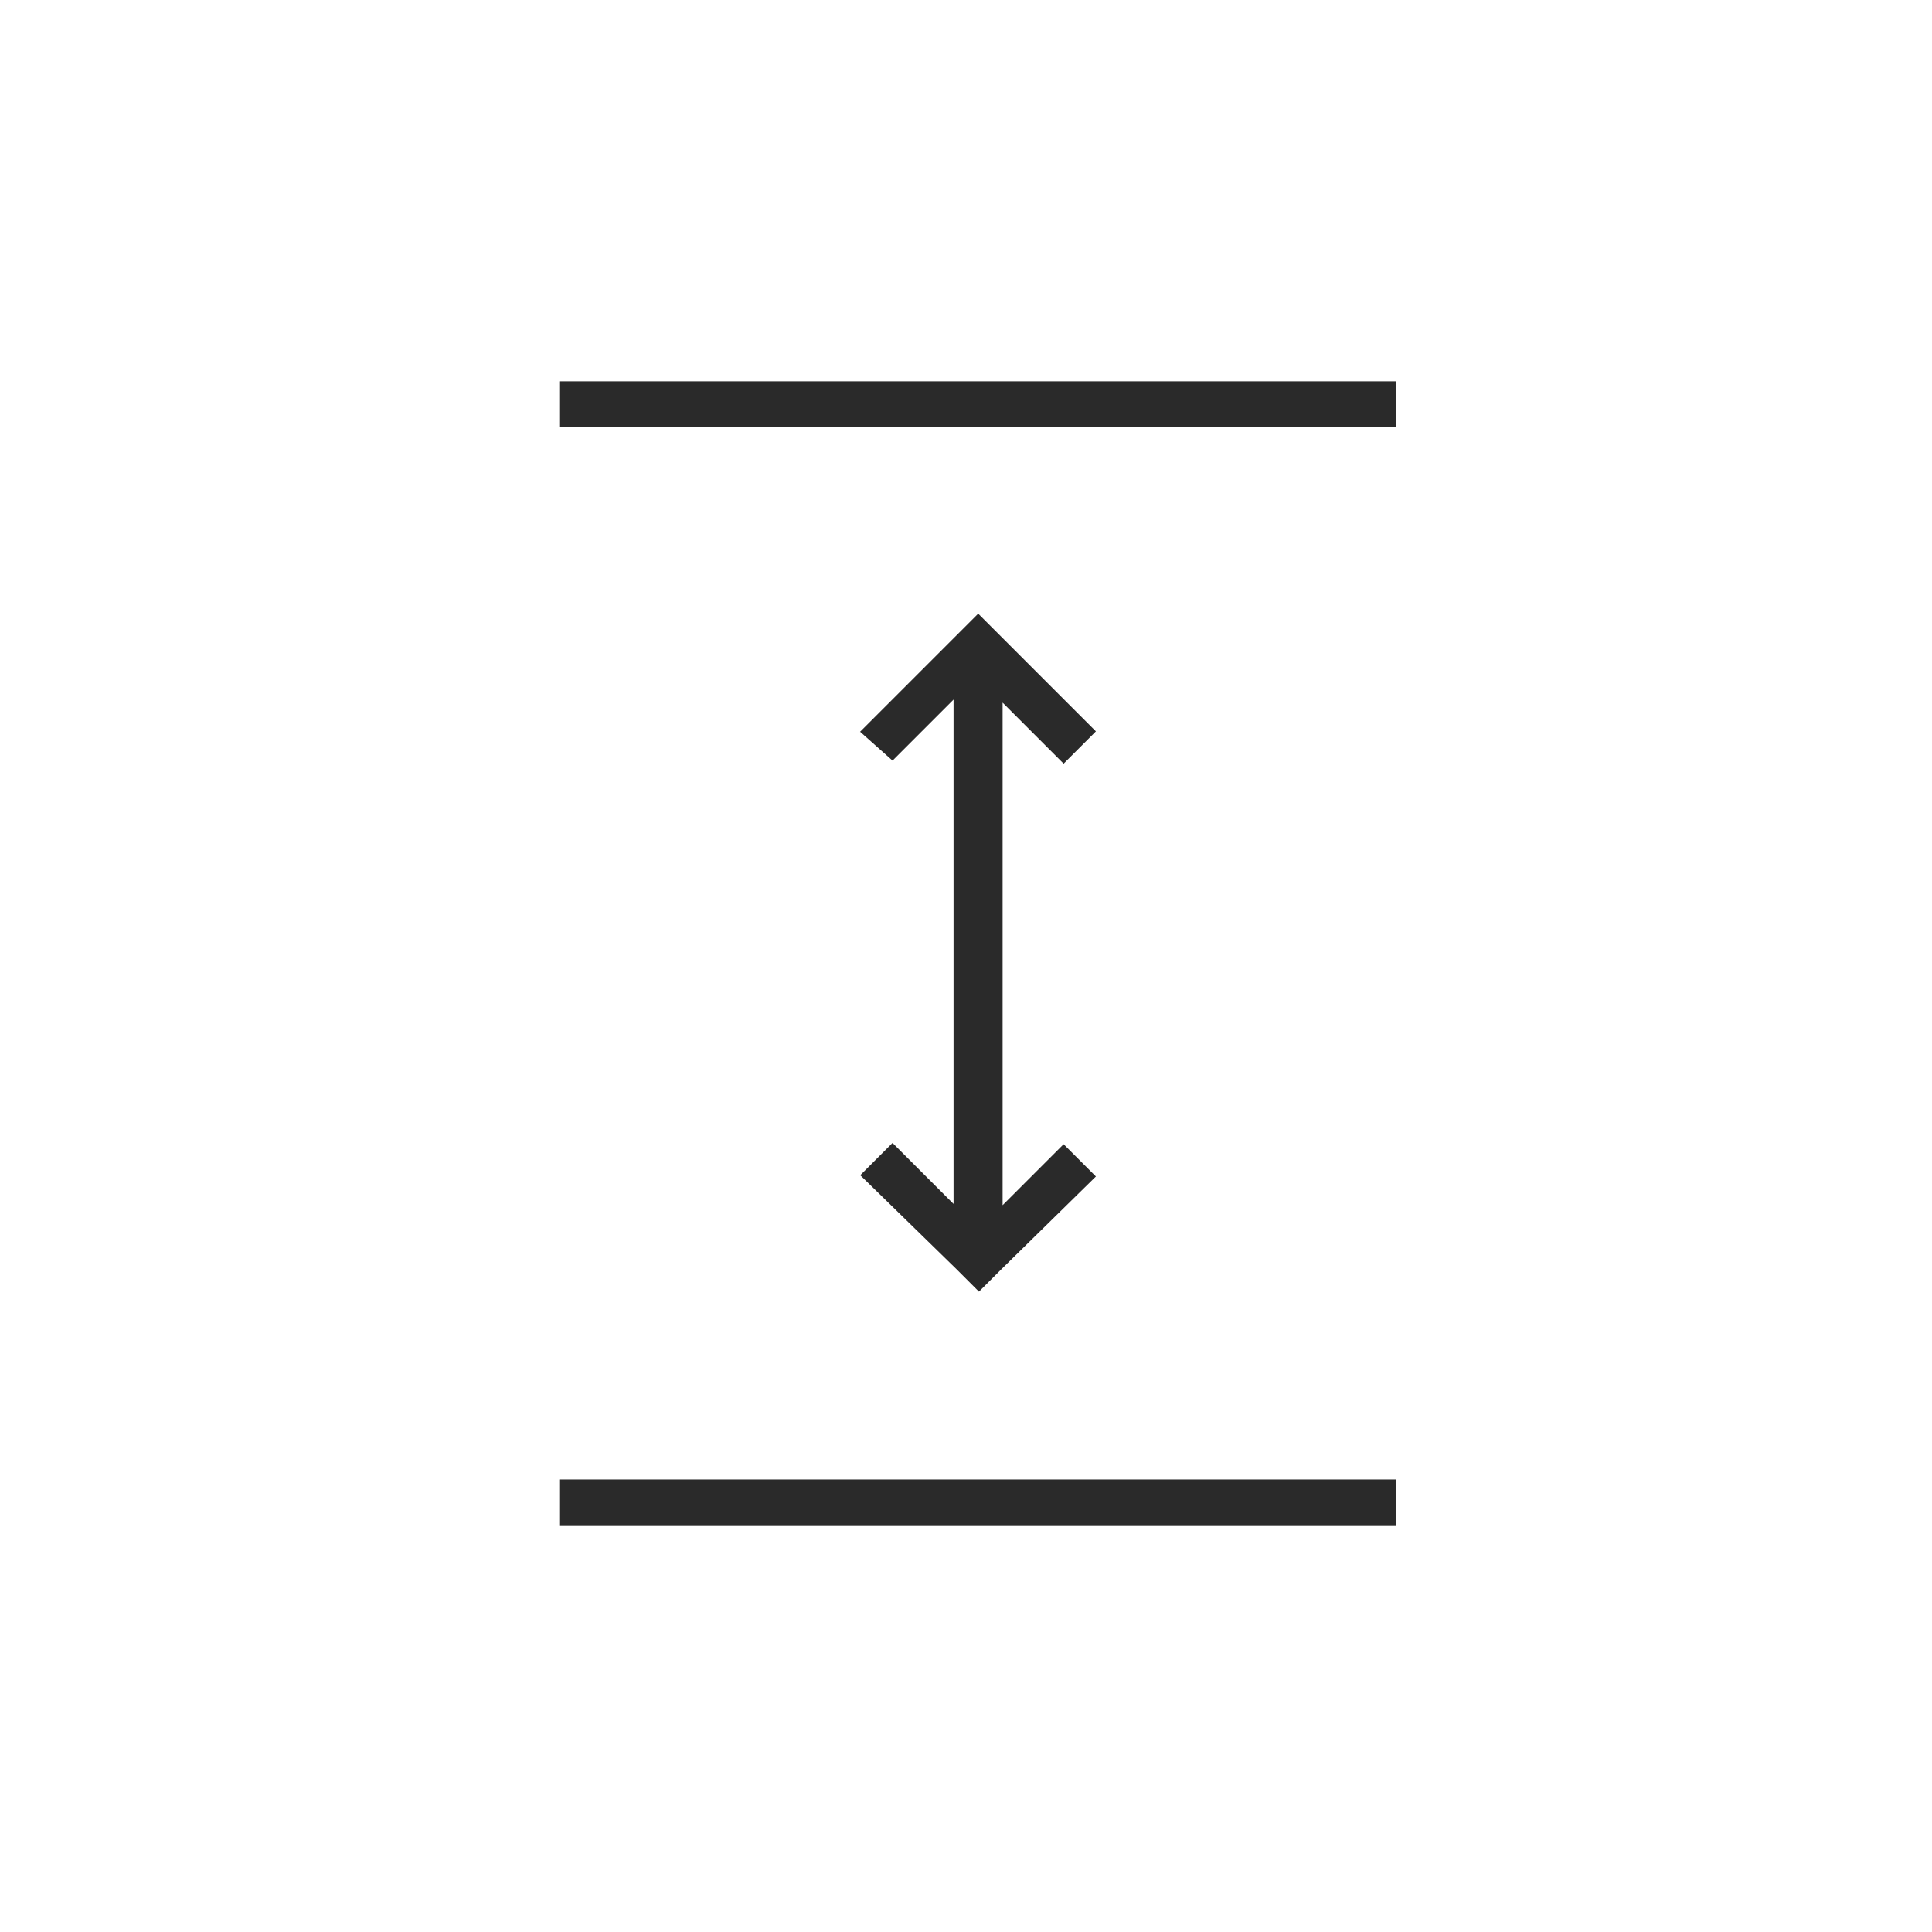 <svg width="76" height="76" viewBox="0 0 76 76" fill="none" xmlns="http://www.w3.org/2000/svg">
<g clip-path="url(#clip0_201_88)">
<path d="M33.83 28.79L38.48 24.14L43.11 28.77L41.84 30.04L39.44 27.64V47.41L41.84 45.01L43.11 46.28L39.37 49.95L38.51 50.81L37.65 49.95L33.84 46.23L35.11 44.96L37.51 47.36V27.52L35.11 29.92L33.84 28.79H33.83ZM22 16.8H54.93V15H22V16.8ZM54.93 60V58.2H22V60H54.93Z" fill="#2A2A2A"/>
</g>
<defs>
<clipPath id="clip0_201_88">
<rect width="32.93" height="45" fill="white" transform="translate(22 15)"/>
</clipPath>
</defs>
</svg>
